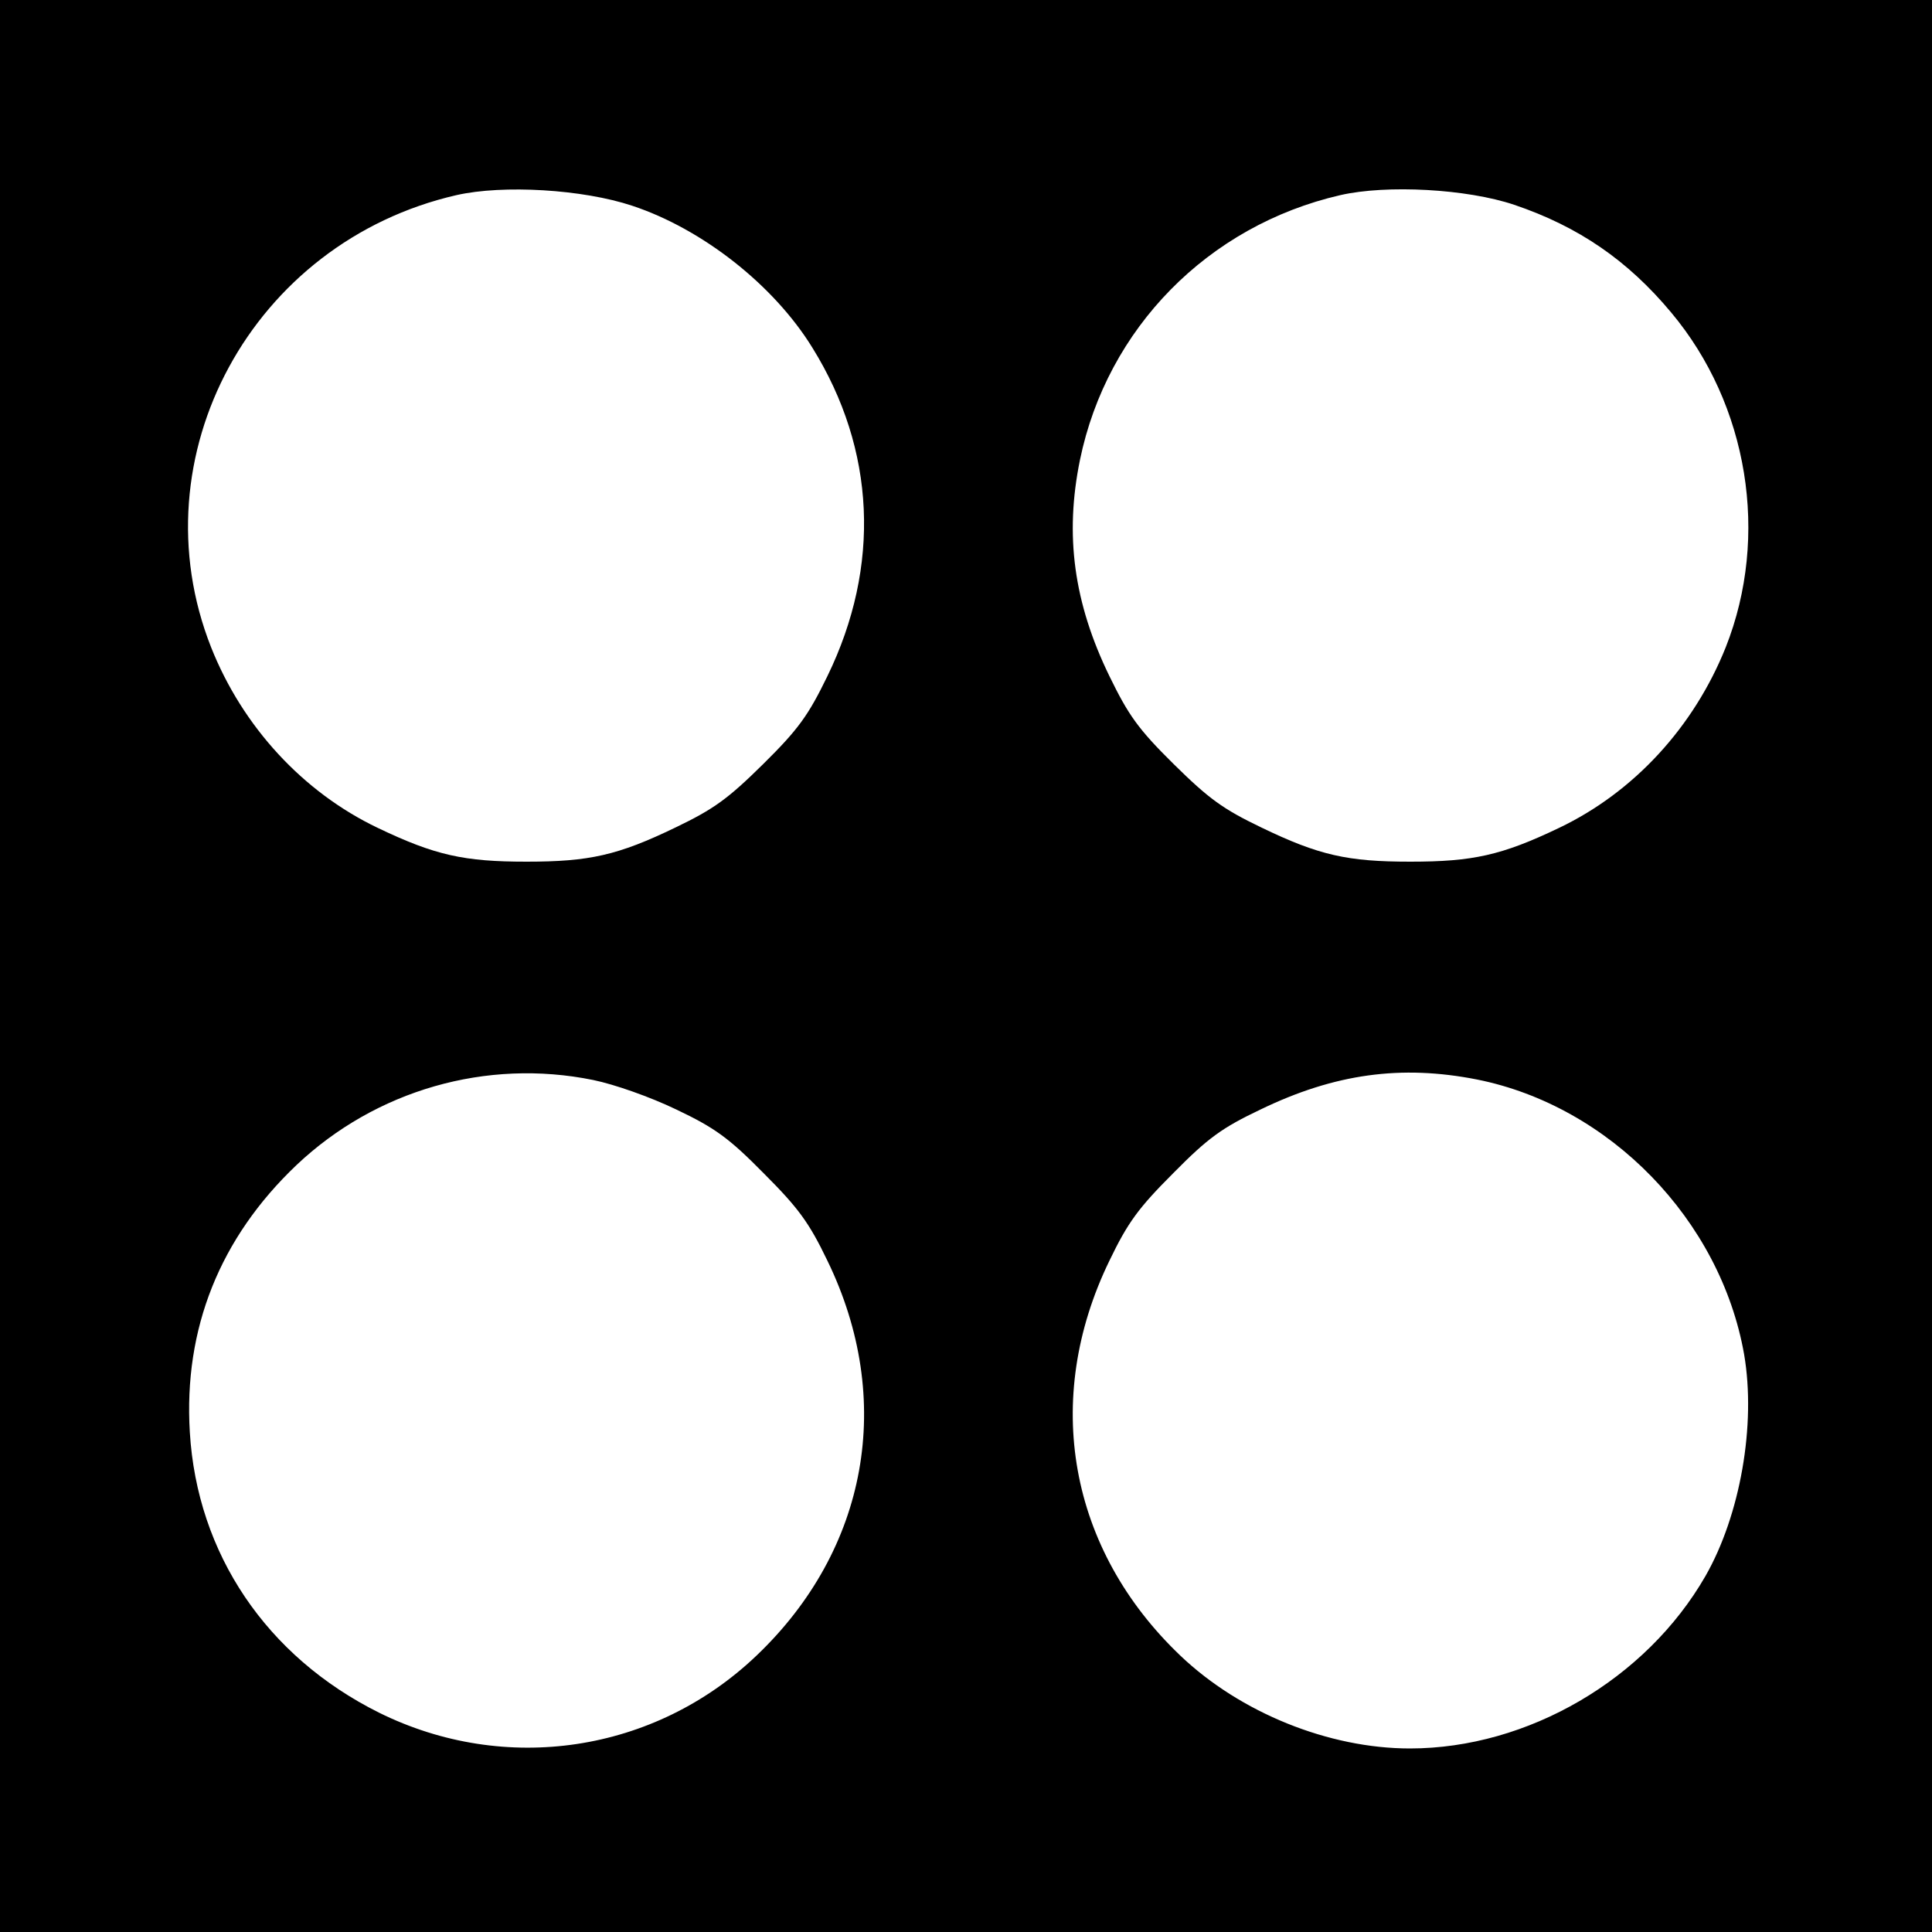 <?xml version="1.0" standalone="no"?>
<!DOCTYPE svg PUBLIC "-//W3C//DTD SVG 20010904//EN"
 "http://www.w3.org/TR/2001/REC-SVG-20010904/DTD/svg10.dtd">
<svg version="1.0" xmlns="http://www.w3.org/2000/svg"
 width="400pt" height="400pt" viewBox="0 0 400 400"
 preserveAspectRatio="xMidYMid meet">
<g transform="translate(0,400) scale(0.1,-0.1)"
fill="#000000" stroke="none">
<path d="M0 2000 l0 -2000 2000 0 2000 0 0 2000 0 2000 -2000 0 -2000 0 0
-2000z m1309 1574 c145 -48 293 -164 373 -294 131 -211 142 -452 31 -680 -39
-80 -59 -109 -133 -182 -73 -72 -102 -93 -181 -131 -120 -58 -179 -71 -309
-71 -129 0 -189 13 -308 70 -155 74 -280 210 -345 374 -156 395 85 839 508
936 97 22 262 12 364 -22z m1826 2 c133 -45 235 -115 325 -223 160 -191 204
-463 113 -693 -66 -165 -190 -300 -345 -374 -119 -57 -179 -70 -308 -70 -130
0 -189 13 -309 71 -79 38 -108 59 -181 131 -74 73 -94 102 -133 182 -74 152
-93 292 -61 448 56 272 265 485 539 548 96 22 262 13 360 -20z m-1907 -1812
c44 -9 118 -35 172 -61 80 -38 109 -59 181 -132 72 -72 94 -102 132 -181 140
-288 84 -598 -147 -818 -211 -201 -520 -247 -781 -118 -233 116 -377 329 -392
581 -13 214 62 402 221 553 164 155 393 221 614 176z m1830 1 c275 -55 504
-291 553 -569 25 -146 -8 -333 -80 -459 -123 -214 -368 -357 -612 -357 -168 0
-351 74 -475 192 -231 220 -287 530 -147 818 38 79 60 109 132 181 72 73 101
94 181 132 153 74 291 93 448 62z"/>
</g>
</svg>
